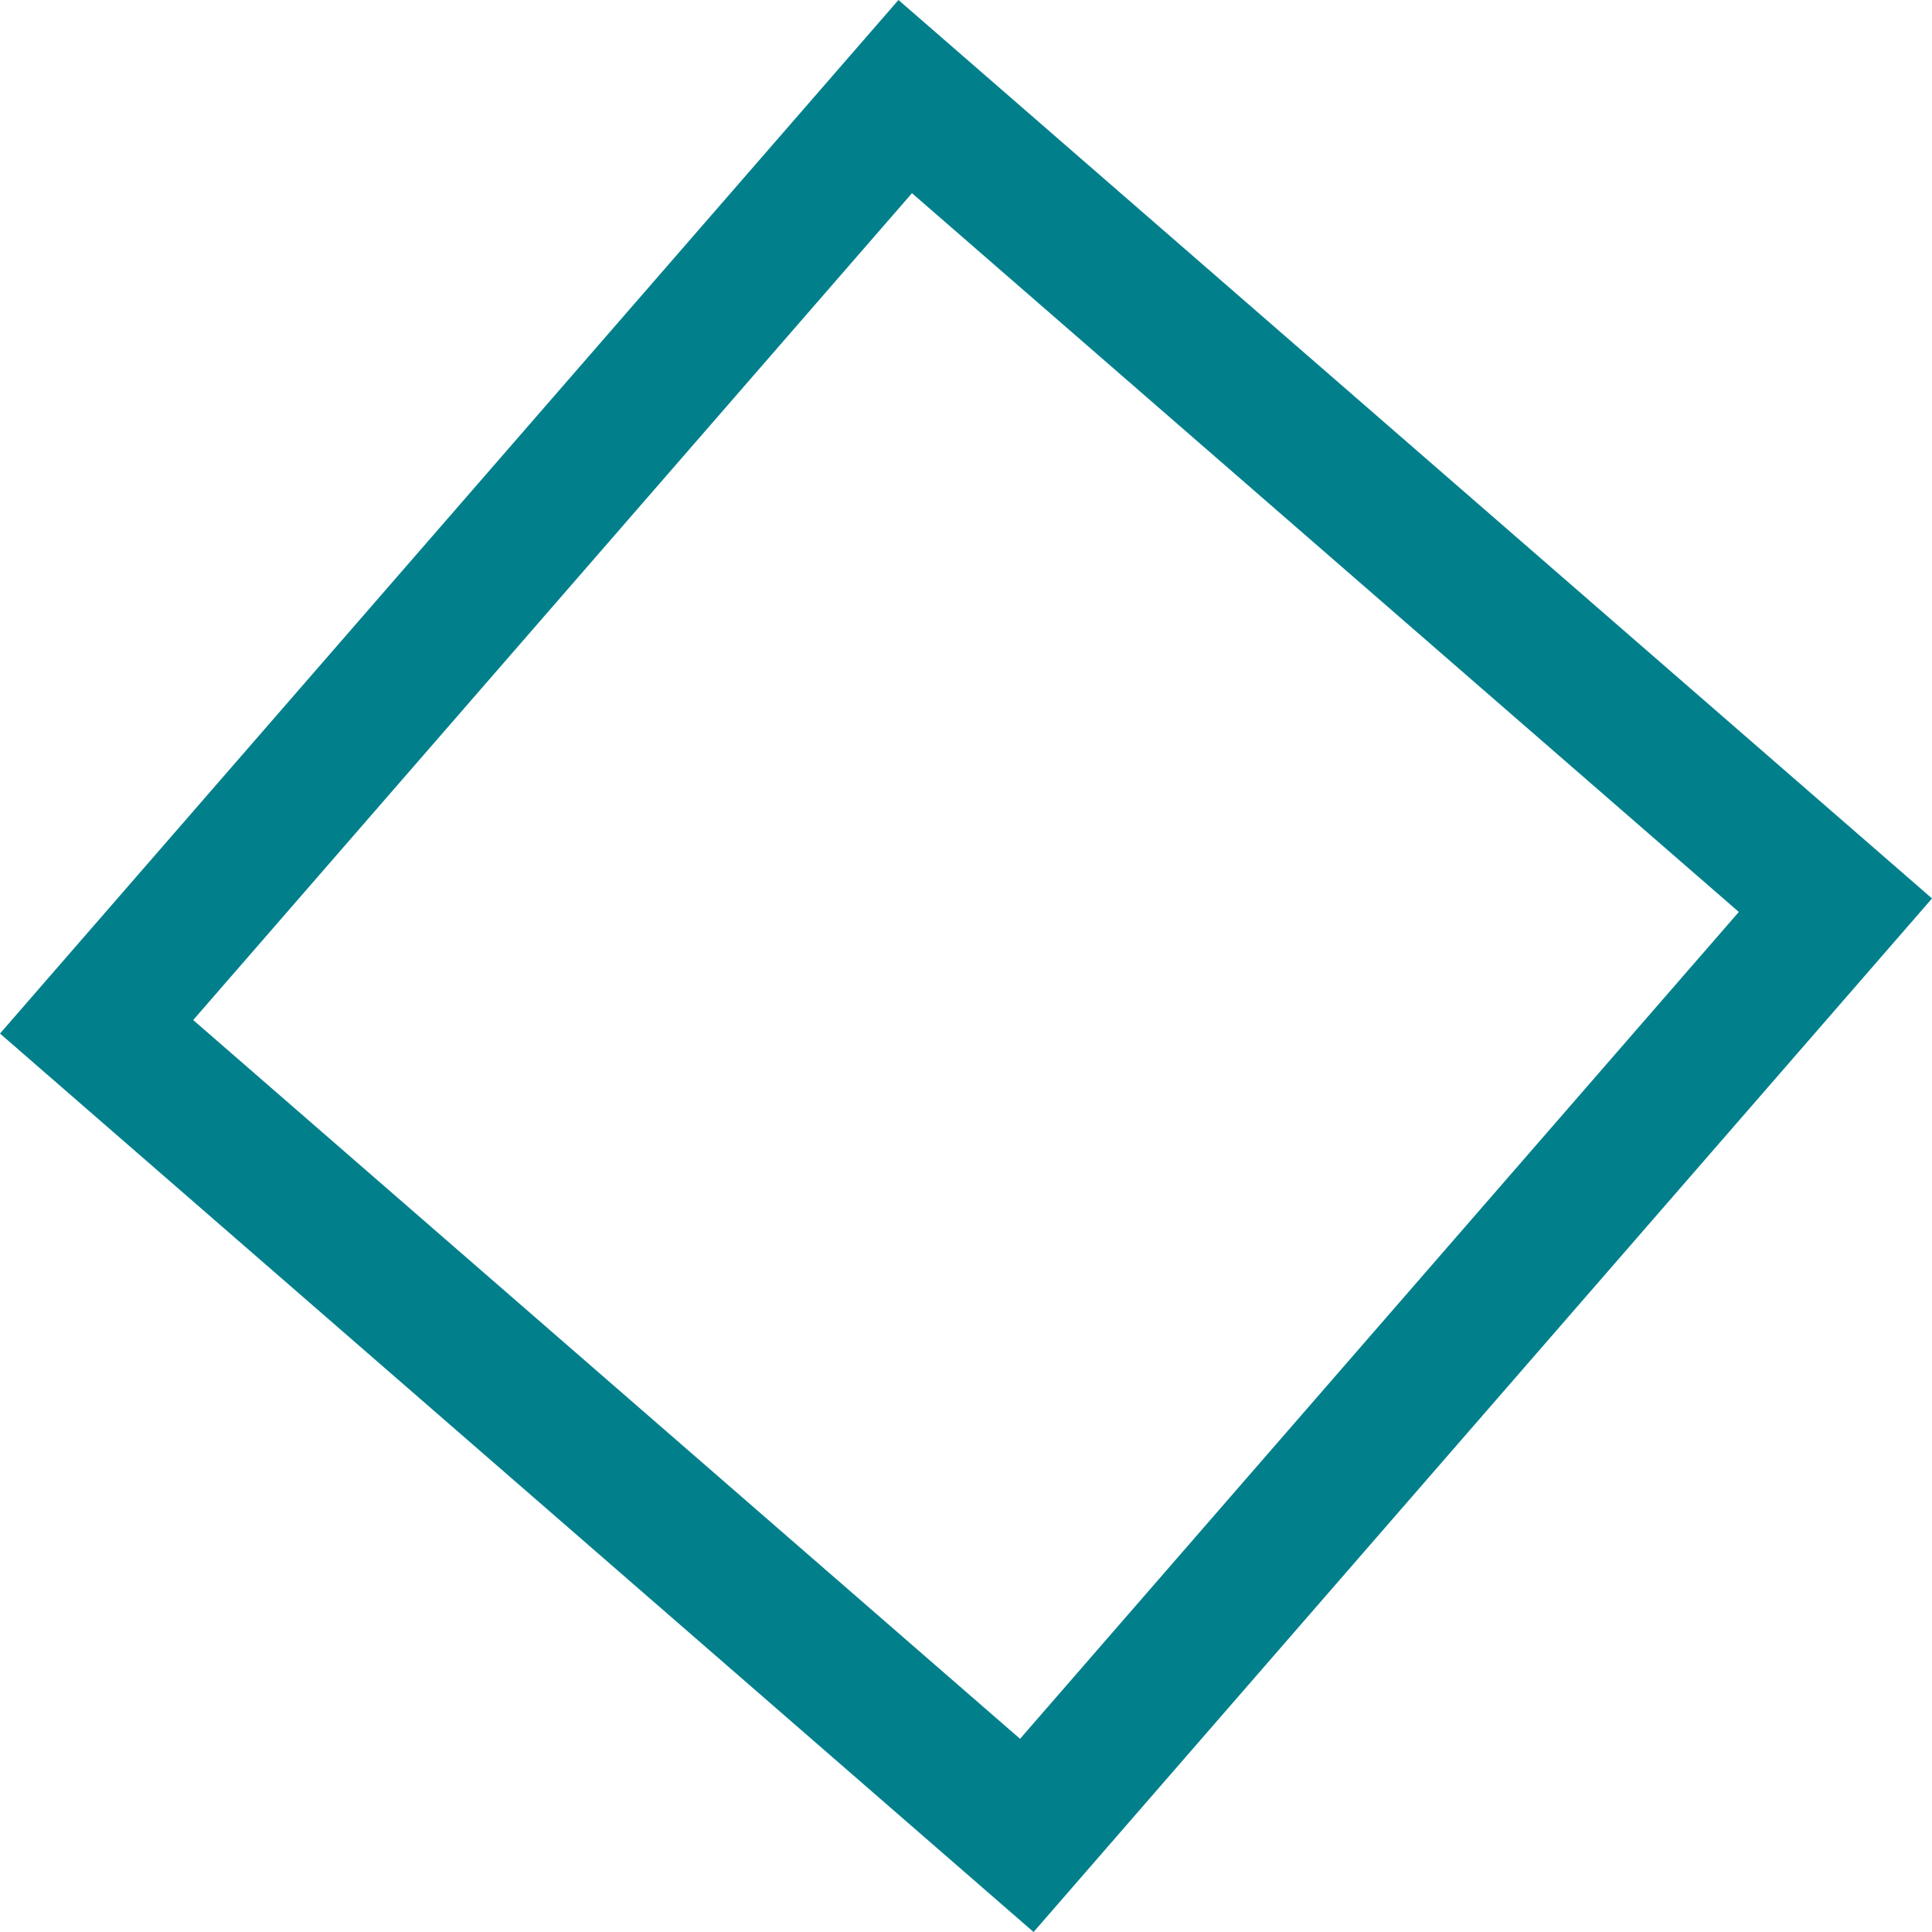 <svg xmlns="http://www.w3.org/2000/svg" width="28.215" height="28.215" viewBox="0 0 28.215 28.215"><g id="Rectangle_653" data-name="Rectangle 653" transform="translate(0 15.094) rotate(-49)" fill="none" stroke="#01808c" stroke-width="2"><rect width="20" height="20" stroke="none"></rect><rect x="1" y="1" width="18" height="18" fill="none"></rect></g></svg>